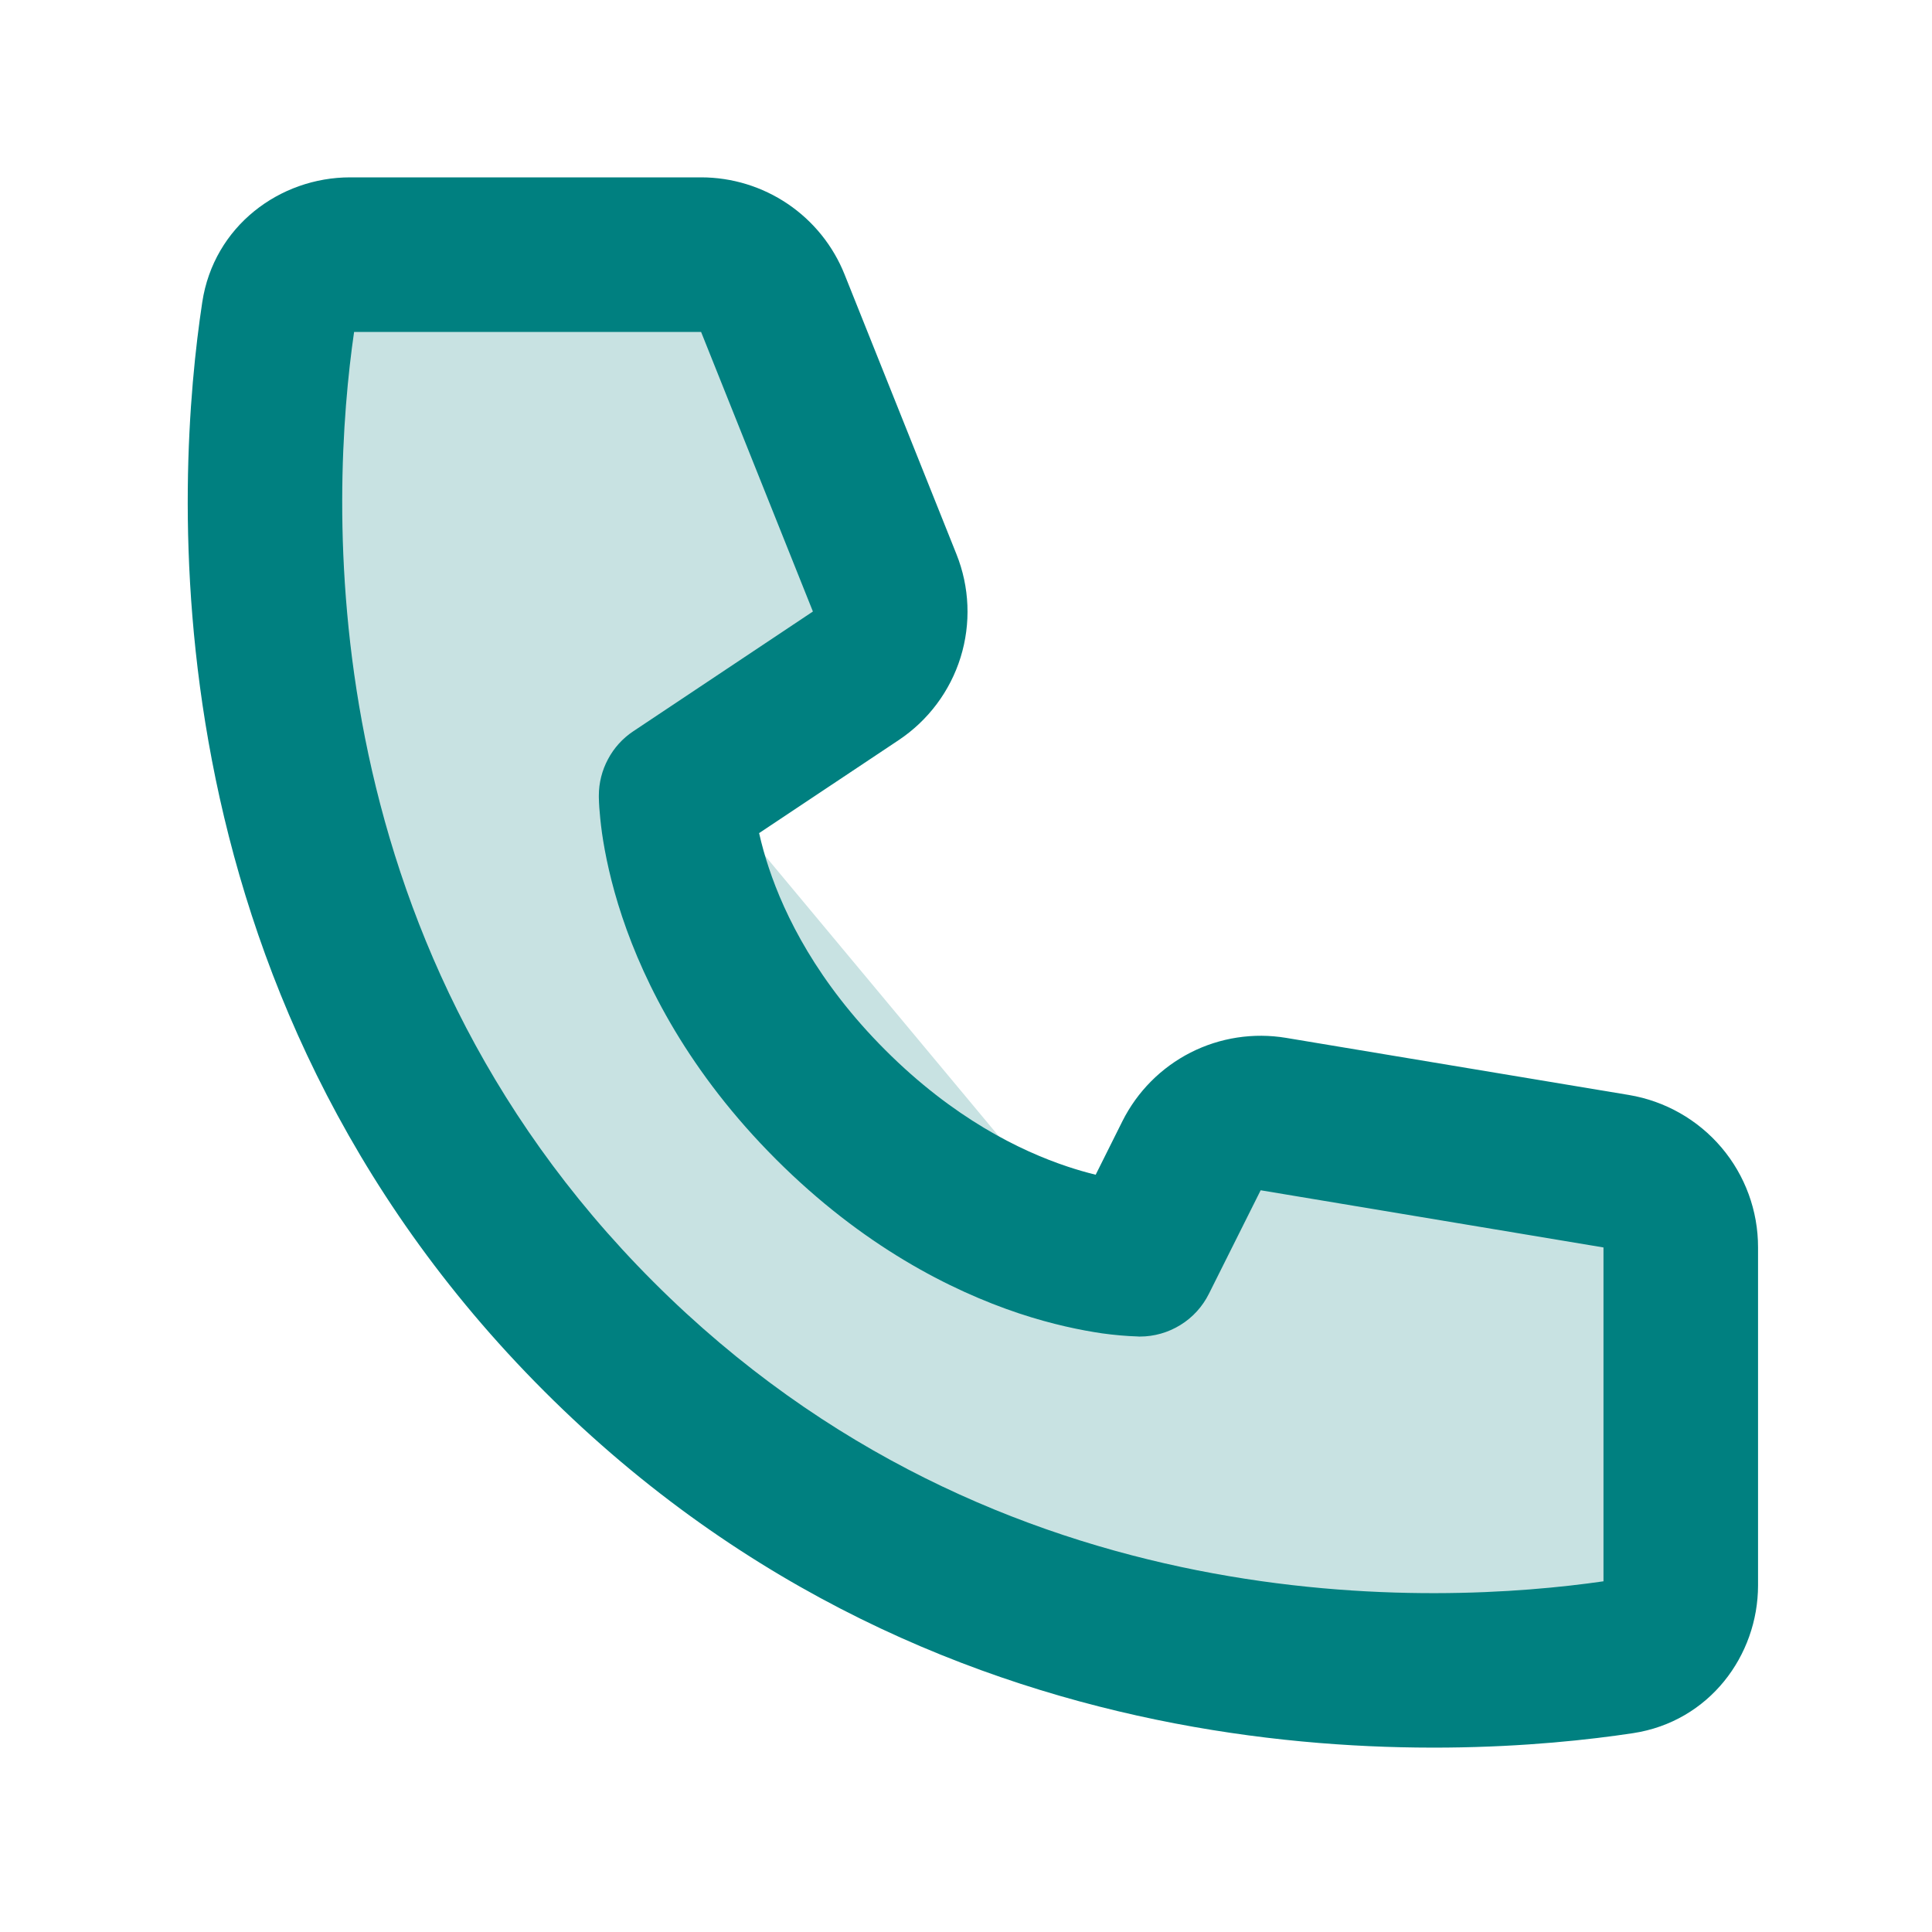 <svg width="25" height="25" viewBox="0 0 25 25" fill="none" xmlns="http://www.w3.org/2000/svg">
<path d="M9.751 3.295H4.251C3.918 4.628 3.351 7.795 3.751 9.795C4.251 12.295 4.751 14.795 6.751 16.795C8.751 18.795 11.751 19.795 13.251 20.795C14.451 21.595 19.418 21.795 21.751 21.795V15.795L15.751 14.795L14.251 16.295L9.251 10.295L11.251 7.295L9.751 3.295Z" fill="#C8E2E2"/>
<path d="M4.582 4.295H9.072L10.519 7.913L8.194 9.463C8.057 9.554 7.945 9.678 7.868 9.823C7.79 9.968 7.749 10.13 7.749 10.295C7.752 10.389 7.749 10.296 7.749 10.296V10.317C7.75 10.362 7.752 10.406 7.755 10.451C7.761 10.533 7.771 10.644 7.79 10.781C7.829 11.051 7.904 11.423 8.05 11.861C8.344 12.741 8.92 13.88 10.042 15.002C11.164 16.124 12.303 16.7 13.182 16.994C13.621 17.14 13.992 17.214 14.264 17.254C14.418 17.275 14.572 17.289 14.727 17.294L14.74 17.295H14.748C14.748 17.295 14.86 17.289 14.749 17.295C14.935 17.295 15.117 17.243 15.275 17.145C15.433 17.048 15.56 16.908 15.643 16.742L16.313 15.402L20.749 16.142V20.462C18.638 20.767 12.936 21.068 8.456 16.588C3.976 12.108 4.276 6.405 4.582 4.295ZM9.822 10.781L11.629 9.577C12.011 9.322 12.294 8.944 12.43 8.506C12.566 8.068 12.547 7.596 12.376 7.17L10.929 3.552C10.781 3.181 10.525 2.863 10.194 2.639C9.863 2.415 9.472 2.295 9.072 2.295H4.53C3.621 2.295 2.766 2.926 2.617 3.912C2.277 6.154 1.816 12.776 7.042 18.002C12.268 23.228 18.89 22.766 21.132 22.427C22.118 22.277 22.749 21.423 22.749 20.514V16.142C22.75 15.668 22.582 15.21 22.276 14.849C21.97 14.488 21.545 14.247 21.078 14.169L16.642 13.43C16.221 13.36 15.787 13.426 15.406 13.62C15.025 13.814 14.716 14.125 14.524 14.508L14.178 15.201C14.056 15.171 13.935 15.136 13.815 15.096C13.195 14.89 12.334 14.466 11.456 13.588C10.578 12.71 10.154 11.849 9.948 11.228C9.899 11.081 9.857 10.932 9.823 10.781H9.822Z" fill="#008080"/>
</svg>
